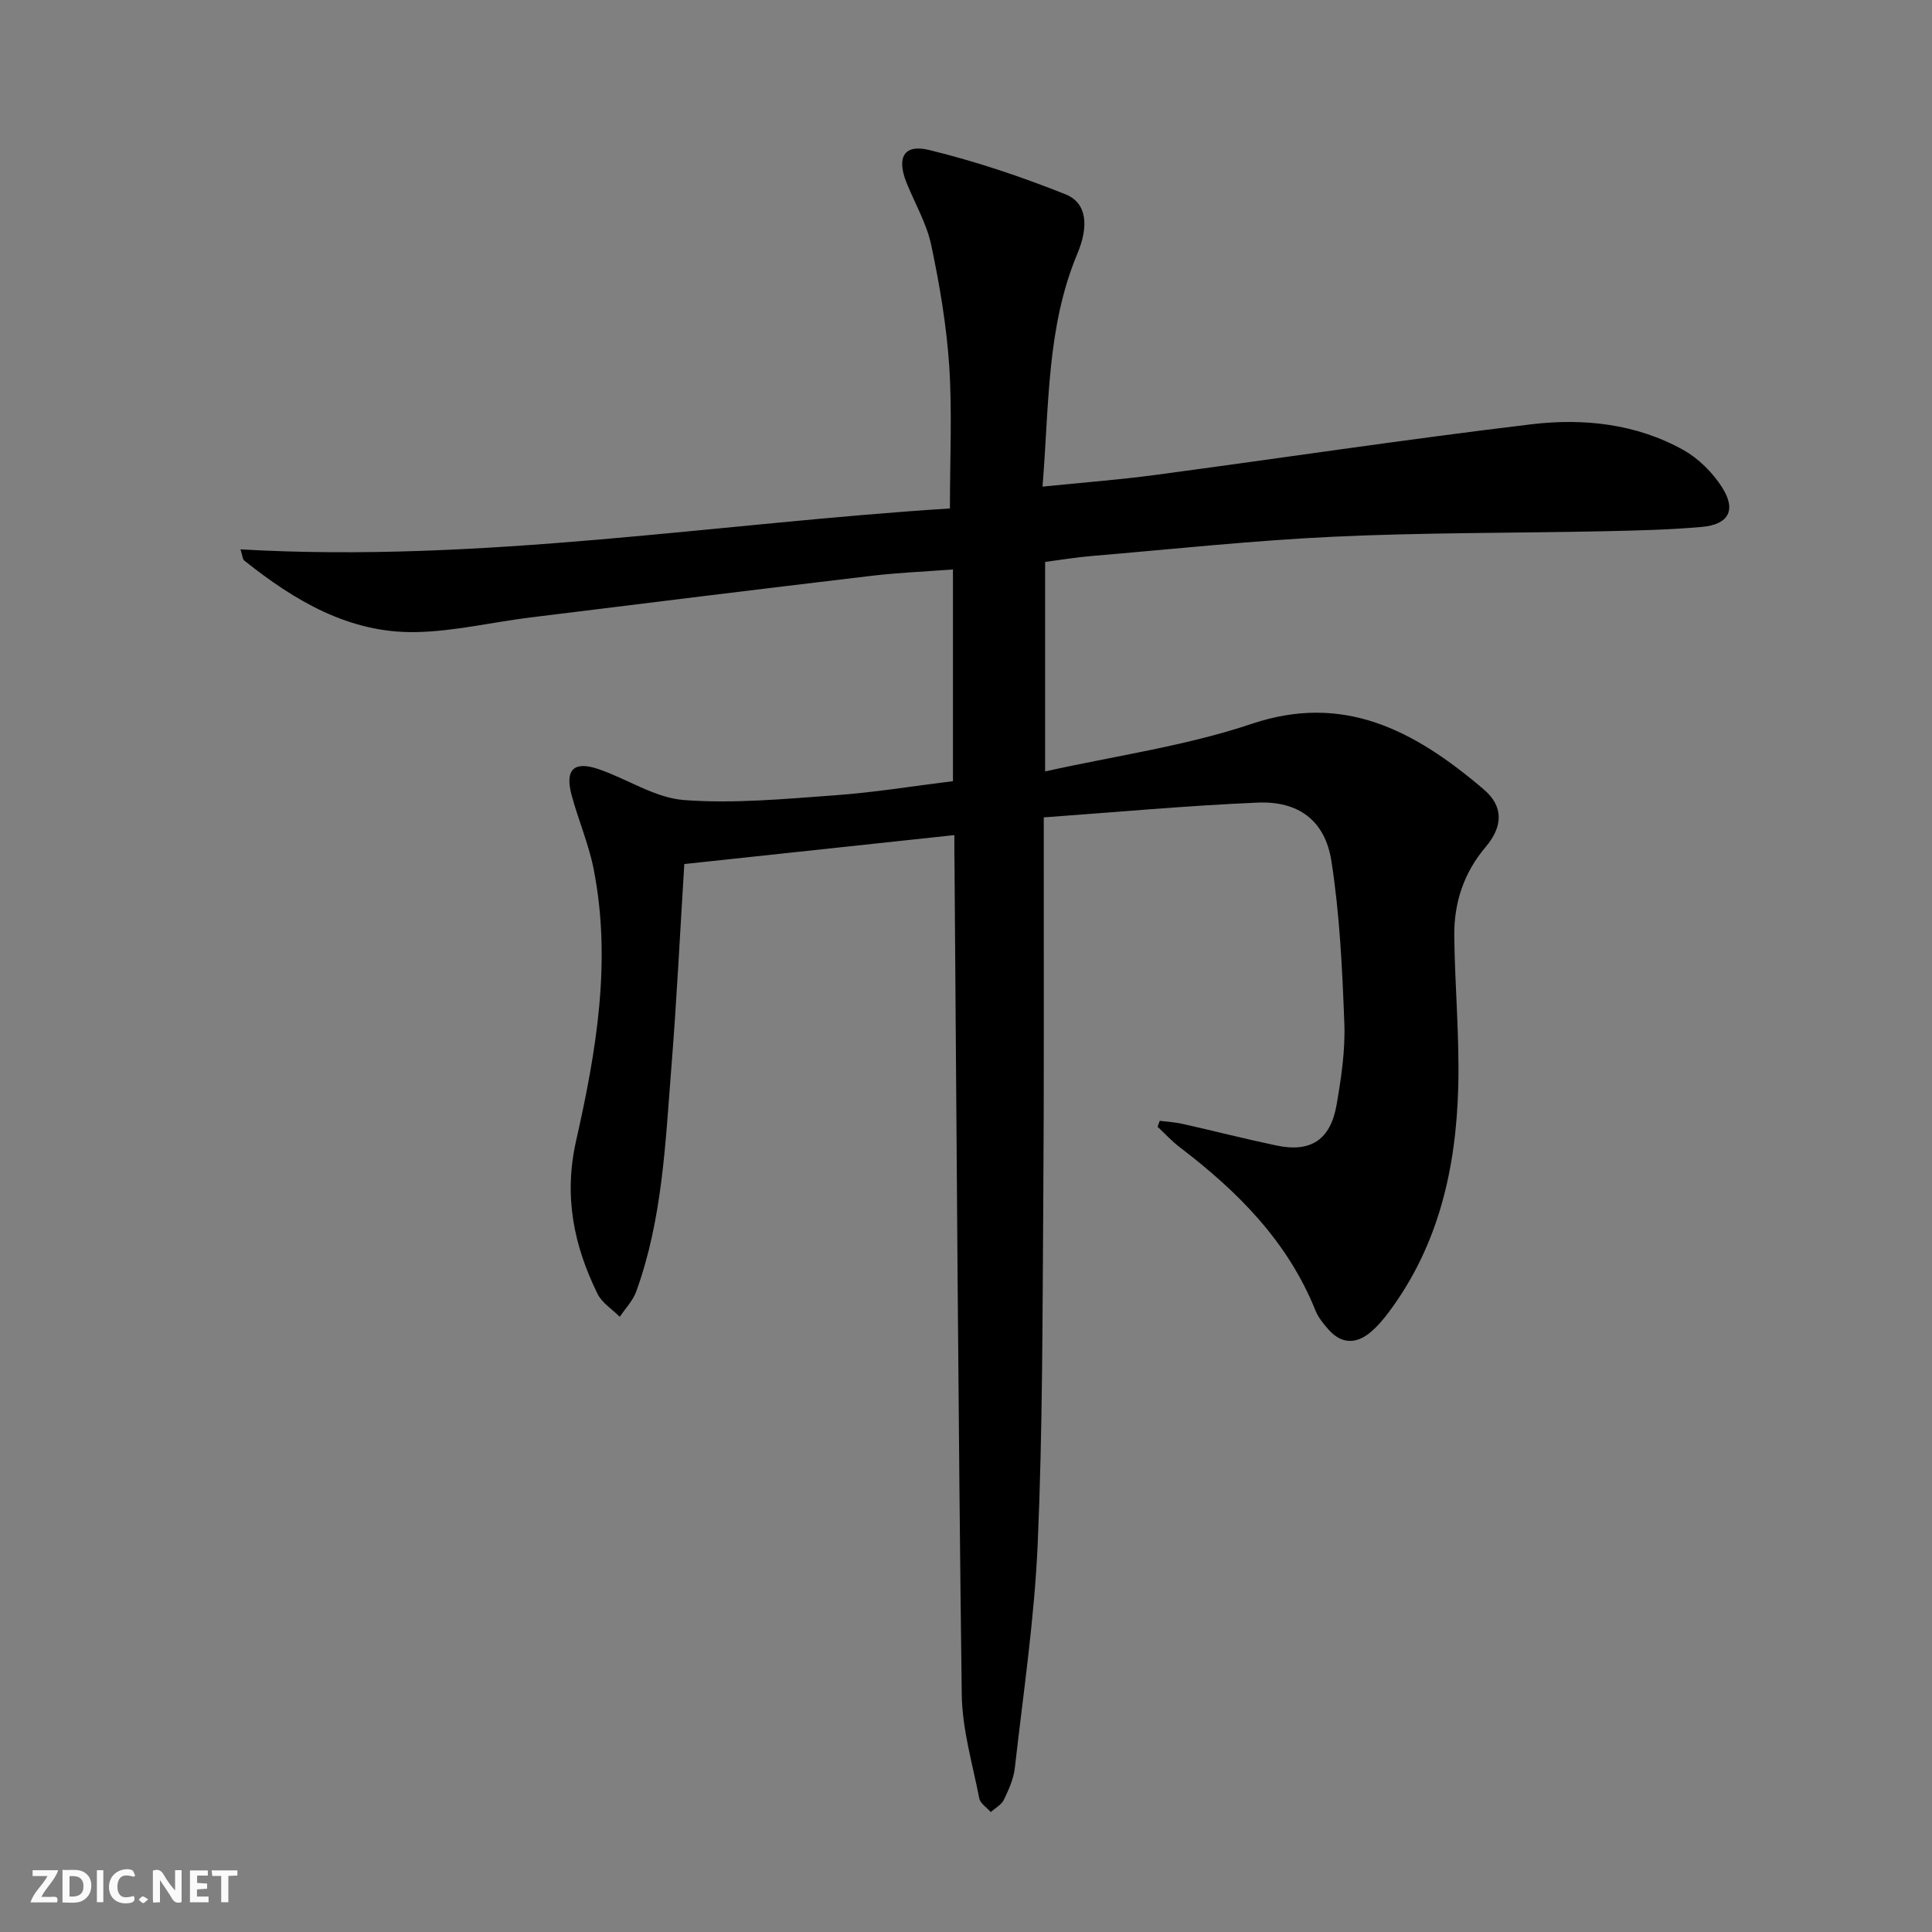 <svg enable-background="new 0 0 400 400" viewBox="0 0 400 400" xmlns="http://www.w3.org/2000/svg"><rect x="0" y="0" width="400" height="400" fill="#808080" stroke="none"/><g fill="#fbfafa"><path d="m37.59 393.81c-.92.31-1.52.05-2-.78-.7-1.2-1.52-2.34-2.47-3.78v4.59c-.55.03-.95.05-1.41.07-.03-.37-.06-.64-.06-.91 0-1.91 0-3.81 0-5.7 1.13-.41 1.77-.03 2.29.91.62 1.11 1.38 2.14 2.31 3.19v-4.2h1.35v6.61z"/><path d="m12.94 393.88v-6.75c1.9.19 3.93-.54 5.37 1.29.8 1.01.78 2.88.03 3.97-1.37 1.97-3.4 1.51-5.4 1.49m1.45-1.22c2.04.12 2.92-.58 2.89-2.21-.03-1.51-.98-2.19-2.89-2z"/><path d="m11.81 393.87h-5.49c.68-2.18 2.47-3.48 3.51-5.45h-3.08v-1.21h5.29c-.71 2.13-2.44 3.48-3.47 5.51.86 0 1.63.04 2.39-.01.79-.05 1.14.21.85 1.16"/><path d="m39.33 393.86v-6.61h3.7v1.07h-2.22v1.52c.68.04 1.34.09 2.07.13v1.07c-.72.05-1.38.09-2.1.14v1.48h2.4v1.19h-3.85z"/><path d="m27.71 388.56c-1.15-.3-2.46-.61-3.1.64-.37.73-.41 1.93-.06 2.67.63 1.35 1.99.93 3.17.68.35.94-.01 1.32-.93 1.46-1.62.25-3.05-.27-3.76-1.48-.73-1.25-.6-3.03.31-4.17.88-1.11 2.71-1.7 4-1.16.32.13.44.74.65 1.12-.1.08-.19.16-.28.24"/><path d="m49.15 387.24v1.07c-.59.02-1.17.05-1.87.08v5.44h-1.48v-5.44h-1.85c-.05-.4-.08-.73-.13-1.15z"/><path d="m20.06 387.21h1.33v6.62h-1.33z"/><path d="m30.68 393.25c-.49.38-.8.79-1.05.76-.32-.05-.6-.45-.9-.7.26-.24.51-.64.8-.67.29-.04.62.3 1.15.61"/></g><path d="m197.59 172.9c-19.06 2.04-37.47 4.01-55.91 5.99-.9 14.42-1.57 28.21-2.67 41.96-1.25 15.7-1.84 31.55-7.3 46.58-.69 1.89-2.24 3.47-3.39 5.2-1.57-1.57-3.69-2.87-4.61-4.76-4.93-10.05-7.03-20.22-4.42-31.75 4.17-18.46 7.38-37.25 3.6-56.28-1.03-5.17-3.18-10.12-4.55-15.24-1.41-5.26.47-7.11 5.58-5.36 5.96 2.03 11.67 5.94 17.68 6.4 10.33.78 20.83-.23 31.23-.98 8.09-.58 16.14-1.9 24.47-2.93 0-14.5 0-28.76 0-43.83-5.72.43-11.29.66-16.81 1.31-23.57 2.8-47.14 5.71-70.7 8.63-7.91.98-15.79 2.88-23.7 3.03-13.8.25-25.11-6.51-35.55-14.84-.3-.24-.3-.85-.75-2.29 49.72 2.87 98.29-5.38 146.88-8.47 0-10.26.48-19.88-.14-29.43-.55-8.41-1.98-16.81-3.72-25.06-.94-4.47-3.37-8.62-5.11-12.92-2.11-5.24-.58-8.09 4.69-6.8 9.59 2.34 19.05 5.51 28.23 9.18 4.4 1.76 4.85 6.53 2.45 12.25-6.4 15.25-5.84 31.45-7.23 48.26 8.2-.84 15.73-1.4 23.22-2.4 25.99-3.47 51.92-7.38 77.95-10.5 10.8-1.3 21.73-.14 31.5 5.31 3.17 1.77 6.1 4.7 8.05 7.78 2.97 4.68 1.34 7.65-4.2 8.15-6.78.61-13.6.75-20.41.9-18.6.39-37.23.26-55.81 1.13-16.76.78-33.46 2.59-50.19 4-3.12.26-6.22.78-9.57 1.22v43.38c14.56-3.25 29.09-5.26 42.75-9.85 18.95-6.37 33.54 1.17 48.09 13.59 4.14 3.53 3.93 7.7.36 11.91-4.54 5.35-6.56 11.57-6.49 18.4.12 10.48 1.11 20.96.82 31.42-.46 16.7-4.06 32.64-14.32 46.4-1.18 1.59-2.5 3.15-4.03 4.39-2.88 2.32-5.85 2.23-8.4-.6-1.1-1.22-2.22-2.58-2.82-4.08-5.73-14.28-16.1-24.65-28.05-33.75-1.66-1.26-3.08-2.83-4.62-4.26.15-.41.3-.83.44-1.24 1.6.21 3.23.3 4.79.65 6.48 1.46 12.91 3.11 19.4 4.47 7.07 1.48 11.16-1.16 12.43-8.45.96-5.55 1.81-11.25 1.6-16.84-.42-11.23-.95-22.54-2.68-33.63-1.32-8.4-6.84-12.44-15.28-12.08-14.57.62-29.12 1.97-44.27 3.06v6.39c-.02 24.33.08 48.66-.1 72.99-.17 23.64-.13 47.3-1.15 70.91-.67 15.54-2.99 31.02-4.74 46.51-.25 2.26-1.26 4.5-2.26 6.58-.5 1.05-1.79 1.72-2.72 2.56-.82-.94-2.18-1.78-2.38-2.84-1.4-7.15-3.54-14.33-3.63-21.52-.73-56.96-1.05-113.92-1.49-170.88-.05-2.16-.04-4.29-.04-7.03z" fill="#000001"/></svg>